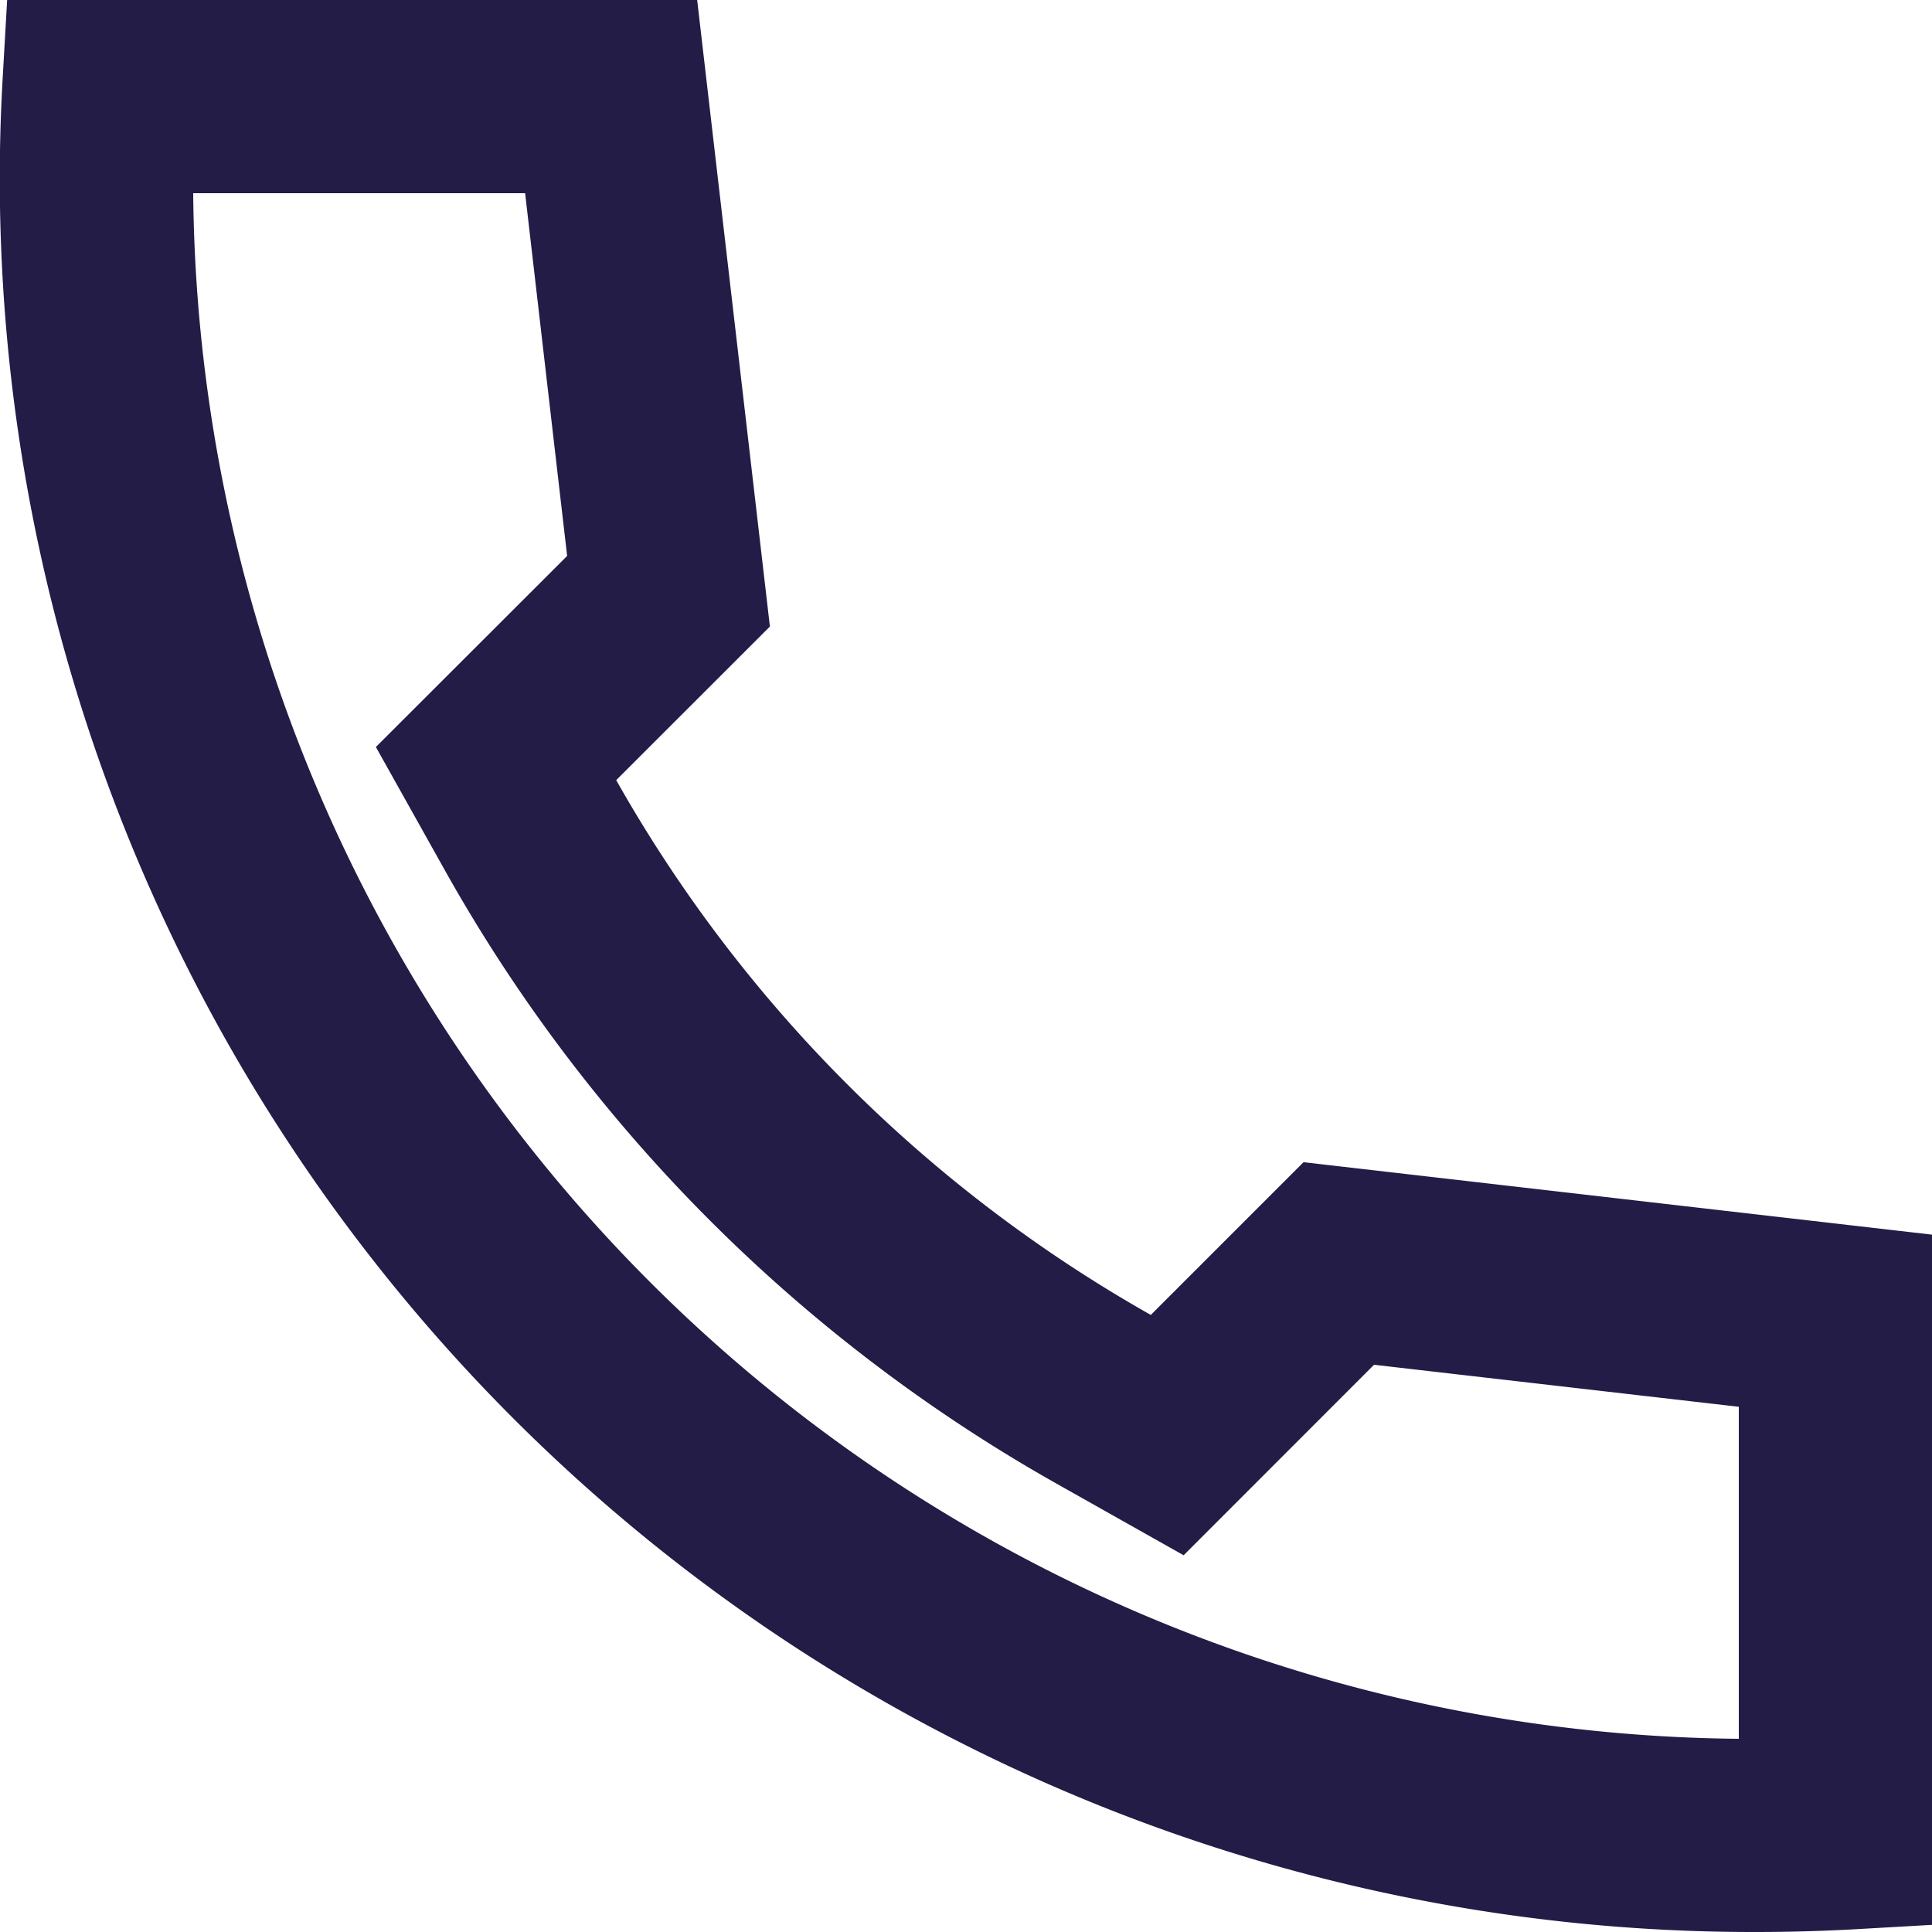<svg xmlns="http://www.w3.org/2000/svg" width="20" height="20" viewBox="0 0 20 20">
  <path id="Path_72272" data-name="Path 72272" d="M2.074,2l-.045.786A18.151,18.151,0,0,0,20.18,22c.344,0,.689-.01,1.034-.029L22,21.926V14.781l-6.506-.75-1.581,1.581a14.6,14.6,0,0,1-5.534-5.536L9.97,8.486,9.217,2ZM7.436,4H4A16.147,16.147,0,0,0,20,20V16.563l-3.776-.435L14.253,18.1l-1.322-.745a16.6,16.6,0,0,1-6.3-6.3L5.891,9.733l1.98-1.978Z" transform="translate(-2 -2)" fill="#221c46" fill-rule="evenodd"/>
</svg>
